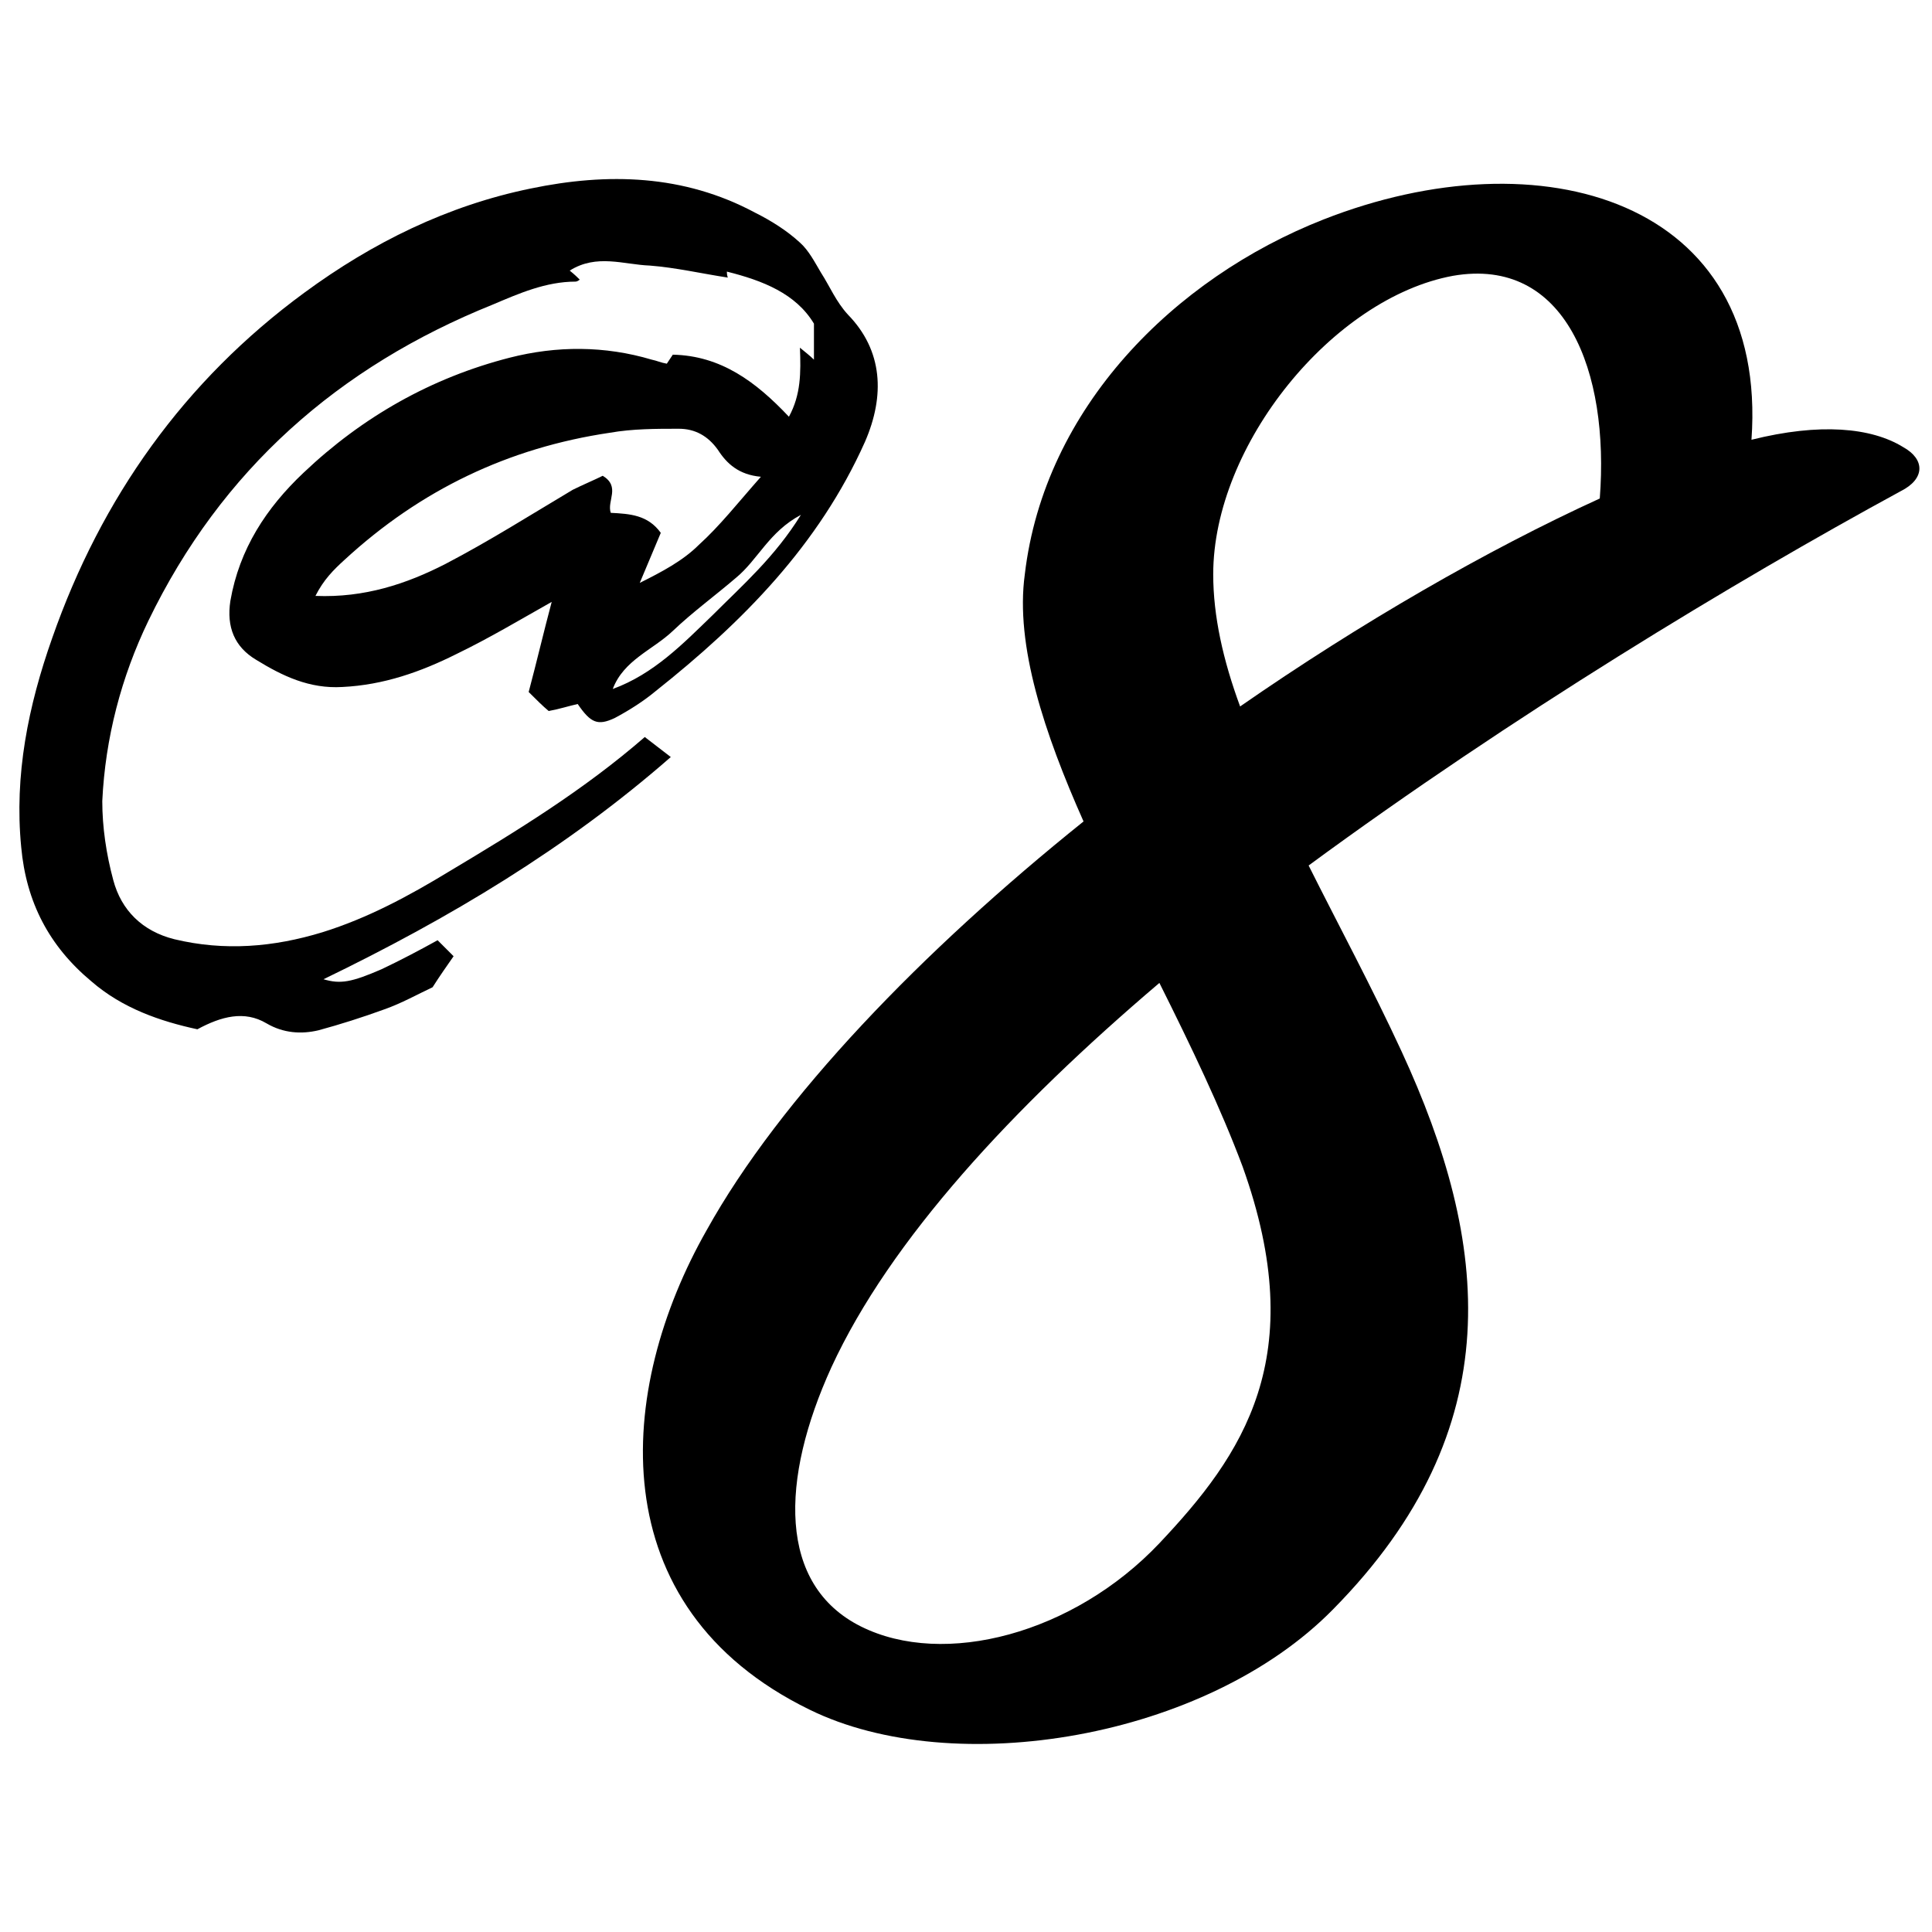 <?xml version="1.0" encoding="UTF-8"?>
<svg width="50px" height="50px" viewBox="0 0 50 50" version="1.1" xmlns="http://www.w3.org/2000/svg" xmlns:xlink="http://www.w3.org/1999/xlink">
    <title>Group Copy</title>
    <g id="Page-1" stroke="none" stroke-width="1" fill="none" fill-rule="evenodd">
        <g id="Artboard" transform="translate(-154, -159)" fill="#000000" fill-rule="nonzero">
            <g id="Group-Copy" transform="translate(154, 163.5)">
                <path d="M8.242,22.164 C8.812,22.009 9.382,21.828 9.952,21.62 C10.392,21.465 10.807,21.232 11.195,21.05 C11.376,20.766 11.558,20.506 11.739,20.247 L11.325,19.833 C10.858,20.092 10.366,20.351 9.874,20.584 C9.097,20.921 8.812,20.973 8.372,20.843 C11.636,19.263 14.666,17.45 17.36,15.092 L16.687,14.574 C15.107,15.947 13.371,17.009 11.636,18.046 C10.573,18.693 9.511,19.263 8.346,19.626 C7.076,20.014 5.807,20.118 4.512,19.807 C3.683,19.6 3.139,19.056 2.932,18.279 C2.75,17.605 2.647,16.906 2.647,16.232 C2.724,14.6 3.139,13.02 3.838,11.57 C5.729,7.658 8.76,4.99 12.749,3.384 C13.423,3.099 14.122,2.788 14.899,2.788 C14.925,2.788 14.977,2.762 15.003,2.736 C14.951,2.684 14.874,2.607 14.744,2.503 C15.443,2.063 16.143,2.348 16.816,2.373 C17.49,2.425 18.163,2.581 18.837,2.684 C18.837,2.684 18.811,2.633 18.811,2.529 C19.744,2.762 20.598,3.099 21.065,3.876 L21.065,4.808 C20.961,4.705 20.857,4.627 20.702,4.498 C20.728,5.145 20.728,5.715 20.417,6.285 C19.562,5.378 18.656,4.705 17.412,4.679 L17.257,4.912 C17.101,4.886 16.998,4.834 16.868,4.808 C15.651,4.446 14.407,4.446 13.19,4.757 C11.169,5.275 9.382,6.285 7.854,7.736 C6.895,8.642 6.196,9.704 5.962,11.051 C5.859,11.725 6.066,12.243 6.636,12.58 C7.31,12.994 8.009,13.331 8.864,13.279 C9.926,13.227 10.884,12.891 11.817,12.424 C12.672,12.01 13.449,11.544 14.278,11.077 C14.071,11.854 13.889,12.632 13.682,13.409 C13.889,13.616 14.045,13.771 14.2,13.901 C14.485,13.849 14.718,13.771 14.951,13.72 C15.288,14.212 15.469,14.289 15.91,14.082 C16.298,13.875 16.661,13.642 16.972,13.383 C19.225,11.595 21.194,9.601 22.386,6.933 C22.904,5.741 22.852,4.575 21.945,3.643 C21.635,3.306 21.479,2.917 21.246,2.555 C21.091,2.296 20.935,1.985 20.702,1.778 C20.365,1.467 19.951,1.208 19.536,1.001 C17.697,0.016 15.728,-0.036 13.734,0.379 C11.584,0.819 9.641,1.778 7.879,3.073 C4.771,5.352 2.621,8.383 1.352,12.01 C0.73,13.771 0.367,15.559 0.549,17.424 C0.678,18.849 1.274,19.988 2.362,20.895 C3.165,21.594 4.149,21.931 5.108,22.138 C5.729,21.802 6.325,21.646 6.895,21.983 C7.335,22.242 7.802,22.268 8.242,22.164 Z M8.164,10.922 C8.372,10.507 8.631,10.248 8.916,9.989 C10.884,8.176 13.164,7.088 15.78,6.7 C16.376,6.596 16.972,6.596 17.568,6.596 C17.982,6.596 18.319,6.777 18.578,7.14 C18.811,7.503 19.122,7.787 19.692,7.839 C19.096,8.513 18.63,9.109 18.086,9.601 C17.671,10.015 17.127,10.3 16.557,10.585 L17.101,9.29 C16.765,8.824 16.298,8.798 15.806,8.772 C15.702,8.461 16.065,8.098 15.599,7.813 C15.392,7.917 15.081,8.047 14.822,8.176 C13.734,8.824 12.672,9.497 11.532,10.093 C10.522,10.611 9.434,10.974 8.164,10.922 Z M15.858,13.331 C16.143,12.58 16.894,12.321 17.412,11.829 C17.93,11.336 18.5,10.922 19.044,10.456 C19.614,9.989 19.899,9.264 20.728,8.824 C20.054,9.912 19.225,10.637 18.448,11.414 C17.671,12.165 16.92,12.942 15.858,13.331 Z" id="@"></path>
                <path d="M34.5,37.149 C39.123,32.463 38.553,27.65 36.273,22.711 C35.513,21.065 34.627,19.418 33.867,17.899 C39.123,14.036 44.885,10.553 49.191,8.211 C49.824,7.894 49.824,7.387 49.254,7.071 C48.431,6.564 47.101,6.438 45.328,6.881 C45.772,0.675 39.883,-1.034 34.247,1.182 C30.384,2.702 27.028,6.058 26.522,10.364 C26.269,12.2 27.028,14.479 28.042,16.759 C23.862,20.115 20.19,23.914 18.29,27.334 C15.947,31.45 15.504,37.085 20.95,39.745 C24.686,41.581 31.208,40.505 34.5,37.149 Z M32.094,13.783 C31.651,12.58 31.398,11.44 31.398,10.364 C31.398,7.007 34.5,3.208 37.603,2.638 C40.516,2.132 41.656,5.108 41.402,8.401 C38.49,9.73 35.197,11.63 32.094,13.783 Z M22.279,37.592 C20.126,36.515 20.19,33.792 21.519,30.88 C23.039,27.587 26.205,24.168 30.005,20.938 C30.828,22.585 31.588,24.168 32.157,25.687 C33.93,30.626 32.157,33.159 30.005,35.439 C27.788,37.782 24.432,38.668 22.279,37.592 Z" id="8"></path>
            </g>
        </g>
    </g>
</svg>